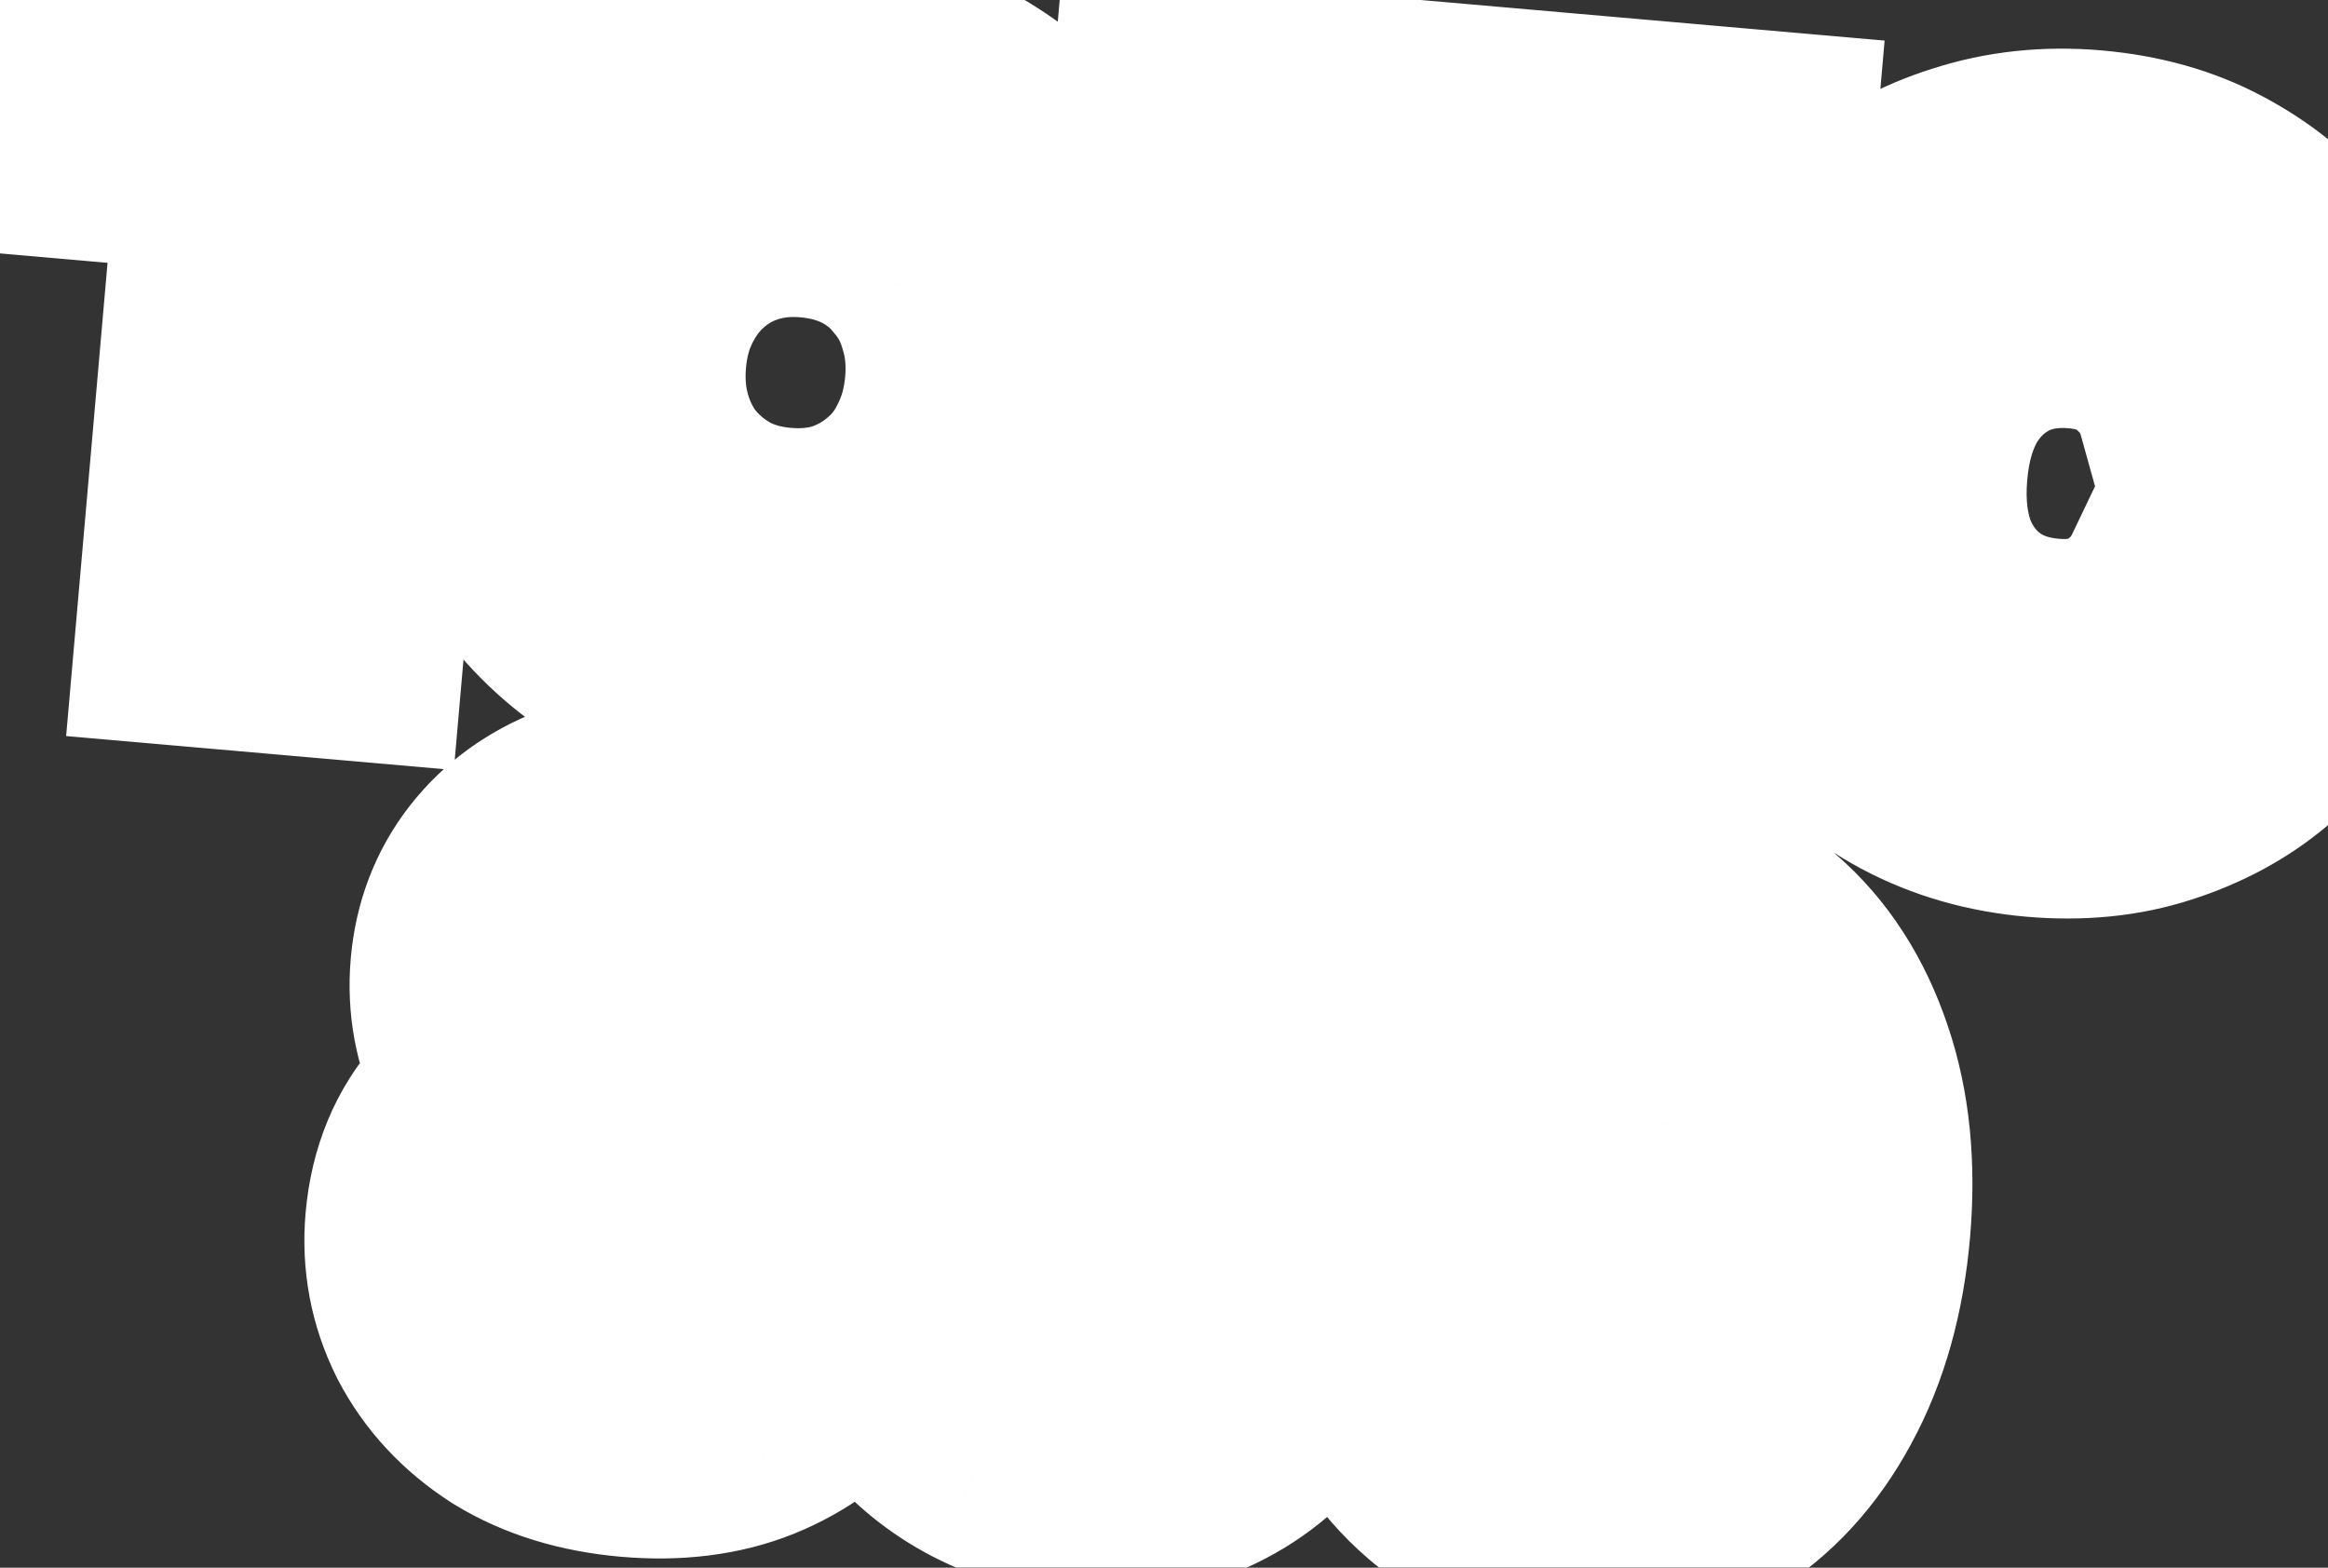 <svg width="98" height="66" viewBox="0 0 98 66" fill="none" xmlns="http://www.w3.org/2000/svg">
<rect x="0" y="0" width="98" height="66" fill="#333333" stroke="none"/>
<mask id="path-1-outside-1_9400_844" maskUnits="userSpaceOnUse" x="-6.766" y="-6.455" width="113.69" height="79.147" fill="black">
<rect fill="white" x="-6.766" y="-6.455" width="113.69" height="79.147"/>
<path d="M9.284 25.534L11.027 5.61L4.874 5.072L5.209 1.246L21.786 2.696L21.451 6.522L15.394 5.992L13.651 25.916L9.284 25.534ZM32.417 27.943C30.674 27.791 29.075 27.34 27.62 26.592C26.165 25.844 24.923 24.868 23.893 23.664C22.864 22.46 22.095 21.087 21.588 19.543C21.103 17.98 20.938 16.328 21.09 14.585C21.244 12.821 21.695 11.222 22.441 9.789C23.188 8.355 24.172 7.135 25.395 6.128C26.619 5.122 28.011 4.387 29.571 3.924C31.134 3.439 32.798 3.274 34.562 3.429C36.325 3.583 37.935 4.034 39.39 4.783C40.845 5.531 42.087 6.507 43.117 7.711C44.148 8.893 44.907 10.255 45.394 11.797C45.901 13.34 46.077 14.994 45.923 16.758C45.771 18.5 45.31 20.098 44.54 21.551C43.772 22.983 42.777 24.203 41.554 25.209C40.331 26.216 38.938 26.961 37.375 27.445C35.834 27.931 34.181 28.098 32.417 27.943ZM32.763 23.99C33.931 24.093 35.022 23.985 36.035 23.666C37.05 23.327 37.951 22.817 38.739 22.136C39.548 21.457 40.188 20.625 40.66 19.638C41.153 18.653 41.452 17.566 41.556 16.376C41.66 15.185 41.554 14.073 41.237 13.039C40.944 11.986 40.458 11.054 39.779 10.245C39.124 9.417 38.325 8.758 37.382 8.269C36.44 7.78 35.385 7.484 34.216 7.382C33.068 7.281 31.988 7.39 30.975 7.708C29.962 8.027 29.05 8.536 28.239 9.236C27.452 9.916 26.811 10.749 26.318 11.734C25.827 12.697 25.529 13.774 25.425 14.964C25.321 16.154 25.427 17.277 25.741 18.333C26.056 19.388 26.542 20.319 27.199 21.126C27.878 21.935 28.687 22.595 29.628 23.106C30.57 23.595 31.615 23.89 32.763 23.99ZM48.1 28.93L50.178 5.181L65.958 6.561L65.623 10.386L54.179 9.385L53.646 15.474L64.453 16.419L64.118 20.245L53.311 19.299L52.77 25.484L64.215 26.485L63.88 30.31L48.1 28.93ZM66.421 30.533L68.499 6.783L72.835 7.163L70.757 30.912L66.421 30.533ZM85.811 32.615C84.111 32.466 82.566 32.02 81.174 31.277C79.804 30.536 78.626 29.566 77.639 28.366C76.673 27.168 75.957 25.799 75.492 24.259C75.027 22.72 74.872 21.068 75.026 19.304C75.181 17.54 75.61 15.939 76.314 14.502C77.041 13.045 77.983 11.821 79.141 10.83C80.321 9.82 81.66 9.081 83.157 8.612C84.656 8.122 86.256 7.951 87.956 8.1C89.656 8.249 91.151 8.669 92.439 9.36C93.749 10.053 94.83 10.918 95.681 11.956C96.535 12.973 97.114 14.062 97.419 15.224L93.371 16.701C93.029 15.472 92.36 14.428 91.364 13.57C90.371 12.691 89.119 12.185 87.61 12.053C86.123 11.923 84.774 12.158 83.565 12.759C82.378 13.362 81.411 14.252 80.666 15.429C79.942 16.607 79.507 18.026 79.362 19.683C79.217 21.341 79.398 22.824 79.904 24.131C80.434 25.42 81.231 26.464 82.296 27.264C83.383 28.066 84.67 28.532 86.157 28.662C87.666 28.794 88.985 28.524 90.115 27.852C91.246 27.158 92.087 26.236 92.638 25.085L96.368 27.242C95.865 28.333 95.105 29.316 94.086 30.191C93.069 31.044 91.856 31.698 90.445 32.153C89.056 32.609 87.511 32.763 85.811 32.615ZM26.656 59.561C24.935 59.411 23.465 58.961 22.245 58.212C21.049 57.443 20.148 56.476 19.544 55.309C18.96 54.145 18.726 52.904 18.842 51.586C18.977 50.035 19.506 48.764 20.428 47.774C21.352 46.762 22.622 46.07 24.239 45.698L23.892 46.728C22.798 46.268 21.966 45.488 21.399 44.389C20.852 43.292 20.634 42.117 20.744 40.863C20.853 39.609 21.27 38.521 21.993 37.599C22.716 36.678 23.665 35.99 24.839 35.536C26.014 35.082 27.335 34.919 28.801 35.047C30.246 35.173 31.497 35.561 32.554 36.211C33.632 36.862 34.447 37.704 34.999 38.737C35.572 39.773 35.804 40.917 35.694 42.171C35.583 43.446 35.152 44.575 34.402 45.559C33.675 46.523 32.732 47.148 31.572 47.432L31.447 46.296C32.971 46.987 34.1 47.91 34.834 49.066C35.57 50.201 35.87 51.545 35.734 53.096C35.619 54.414 35.162 55.594 34.364 56.638C33.59 57.662 32.536 58.448 31.203 58.995C29.893 59.523 28.378 59.712 26.656 59.561ZM26.977 55.895C27.806 55.968 28.541 55.882 29.184 55.639C29.828 55.374 30.344 54.98 30.733 54.457C31.123 53.913 31.35 53.28 31.413 52.557C31.478 51.813 31.364 51.161 31.07 50.6C30.779 50.018 30.337 49.551 29.747 49.199C29.159 48.827 28.45 48.604 27.621 48.532C26.793 48.459 26.056 48.555 25.412 48.82C24.791 49.066 24.286 49.45 23.898 49.972C23.511 50.474 23.285 51.097 23.22 51.84C23.157 52.563 23.27 53.226 23.56 53.83C23.852 54.412 24.281 54.889 24.848 55.259C25.439 55.611 26.148 55.823 26.977 55.895ZM27.942 44.865C28.558 44.919 29.112 44.829 29.604 44.593C30.096 44.358 30.489 44.028 30.783 43.604C31.1 43.161 31.285 42.642 31.337 42.047C31.389 41.452 31.296 40.919 31.059 40.448C30.845 39.959 30.515 39.566 30.07 39.27C29.627 38.953 29.097 38.767 28.48 38.713C27.864 38.659 27.299 38.749 26.786 38.982C26.297 39.197 25.893 39.525 25.576 39.969C25.282 40.393 25.109 40.902 25.057 41.497C25.005 42.092 25.086 42.635 25.3 43.125C25.537 43.595 25.877 43.989 26.321 44.306C26.785 44.625 27.326 44.812 27.942 44.865ZM45.555 61.215C44.301 61.105 43.121 60.766 42.014 60.198C40.928 59.632 40.009 58.888 39.254 57.965C38.523 57.023 38.06 55.944 37.867 54.728L41.746 53.718C42.012 54.834 42.526 55.693 43.287 56.294C44.05 56.875 44.92 57.208 45.898 57.294C46.706 57.364 47.432 57.257 48.078 56.971C48.748 56.665 49.279 56.219 49.673 55.633C50.069 55.025 50.303 54.306 50.376 53.477C50.448 52.649 50.331 51.91 50.023 51.262C49.737 50.616 49.301 50.096 48.714 49.702C48.13 49.287 47.433 49.044 46.626 48.974C45.797 48.901 45.027 49.016 44.315 49.318C43.625 49.621 43.101 50.1 42.744 50.754L39.275 49.648L42.311 36.614L55.253 37.747L54.932 41.413L43.711 40.431L45.502 38.693L43.293 48.521L42.139 47.392C42.81 46.573 43.588 45.999 44.474 45.669C45.38 45.342 46.45 45.232 47.683 45.34C49.255 45.477 50.586 45.937 51.674 46.717C52.783 47.499 53.605 48.503 54.141 49.727C54.676 50.952 54.877 52.329 54.743 53.86C54.609 55.39 54.116 56.739 53.265 57.906C52.413 59.074 51.319 59.952 49.982 60.542C48.646 61.132 47.17 61.356 45.555 61.215ZM66.347 63.034C64.456 62.868 62.843 62.213 61.508 61.069C60.173 59.924 59.183 58.392 58.537 56.472C57.913 54.554 57.707 52.374 57.921 49.93C58.137 47.464 58.718 45.352 59.664 43.593C60.61 41.834 61.84 40.507 63.353 39.612C64.866 38.716 66.568 38.351 68.46 38.517C70.394 38.686 72.017 39.342 73.331 40.485C74.665 41.629 75.656 43.162 76.302 45.081C76.949 46.98 77.166 49.151 76.952 51.595C76.739 54.039 76.147 56.15 75.178 57.928C74.231 59.687 73.001 61.025 71.486 61.942C69.973 62.837 68.26 63.201 66.347 63.034ZM66.725 59.084C67.808 59.179 68.762 58.93 69.585 58.338C70.409 57.725 71.077 56.82 71.589 55.623C72.124 54.406 72.466 52.937 72.617 51.215C72.767 49.494 72.684 47.998 72.367 46.728C72.073 45.439 71.561 44.431 70.833 43.703C70.125 42.977 69.219 42.566 68.114 42.47C67.051 42.377 66.109 42.626 65.286 43.218C64.463 43.81 63.785 44.714 63.25 45.931C62.738 47.128 62.407 48.587 62.256 50.309C62.108 52.009 62.18 53.504 62.474 54.793C62.792 56.063 63.303 57.071 64.009 57.818C64.736 58.567 65.641 58.989 66.725 59.084Z"/>
</mask>
<path d="M9.284 25.534L11.027 5.61L4.874 5.072L5.209 1.246L21.786 2.696L21.451 6.522L15.394 5.992L13.651 25.916L9.284 25.534ZM32.417 27.943C30.674 27.791 29.075 27.34 27.62 26.592C26.165 25.844 24.923 24.868 23.893 23.664C22.864 22.46 22.095 21.087 21.588 19.543C21.103 17.98 20.938 16.328 21.09 14.585C21.244 12.821 21.695 11.222 22.441 9.789C23.188 8.355 24.172 7.135 25.395 6.128C26.619 5.122 28.011 4.387 29.571 3.924C31.134 3.439 32.798 3.274 34.562 3.429C36.325 3.583 37.935 4.034 39.39 4.783C40.845 5.531 42.087 6.507 43.117 7.711C44.148 8.893 44.907 10.255 45.394 11.797C45.901 13.34 46.077 14.994 45.923 16.758C45.771 18.5 45.31 20.098 44.54 21.551C43.772 22.983 42.777 24.203 41.554 25.209C40.331 26.216 38.938 26.961 37.375 27.445C35.834 27.931 34.181 28.098 32.417 27.943ZM32.763 23.99C33.931 24.093 35.022 23.985 36.035 23.666C37.05 23.327 37.951 22.817 38.739 22.136C39.548 21.457 40.188 20.625 40.66 19.638C41.153 18.653 41.452 17.566 41.556 16.376C41.66 15.185 41.554 14.073 41.237 13.039C40.944 11.986 40.458 11.054 39.779 10.245C39.124 9.417 38.325 8.758 37.382 8.269C36.44 7.78 35.385 7.484 34.216 7.382C33.068 7.281 31.988 7.39 30.975 7.708C29.962 8.027 29.05 8.536 28.239 9.236C27.452 9.916 26.811 10.749 26.318 11.734C25.827 12.697 25.529 13.774 25.425 14.964C25.321 16.154 25.427 17.277 25.741 18.333C26.056 19.388 26.542 20.319 27.199 21.126C27.878 21.935 28.687 22.595 29.628 23.106C30.57 23.595 31.615 23.89 32.763 23.99ZM48.1 28.93L50.178 5.181L65.958 6.561L65.623 10.386L54.179 9.385L53.646 15.474L64.453 16.419L64.118 20.245L53.311 19.299L52.77 25.484L64.215 26.485L63.88 30.31L48.1 28.93ZM66.421 30.533L68.499 6.783L72.835 7.163L70.757 30.912L66.421 30.533ZM85.811 32.615C84.111 32.466 82.566 32.02 81.174 31.277C79.804 30.536 78.626 29.566 77.639 28.366C76.673 27.168 75.957 25.799 75.492 24.259C75.027 22.72 74.872 21.068 75.026 19.304C75.181 17.54 75.61 15.939 76.314 14.502C77.041 13.045 77.983 11.821 79.141 10.83C80.321 9.82 81.66 9.081 83.157 8.612C84.656 8.122 86.256 7.951 87.956 8.1C89.656 8.249 91.151 8.669 92.439 9.36C93.749 10.053 94.83 10.918 95.681 11.956C96.535 12.973 97.114 14.062 97.419 15.224L93.371 16.701C93.029 15.472 92.36 14.428 91.364 13.57C90.371 12.691 89.119 12.185 87.61 12.053C86.123 11.923 84.774 12.158 83.565 12.759C82.378 13.362 81.411 14.252 80.666 15.429C79.942 16.607 79.507 18.026 79.362 19.683C79.217 21.341 79.398 22.824 79.904 24.131C80.434 25.42 81.231 26.464 82.296 27.264C83.383 28.066 84.67 28.532 86.157 28.662C87.666 28.794 88.985 28.524 90.115 27.852C91.246 27.158 92.087 26.236 92.638 25.085L96.368 27.242C95.865 28.333 95.105 29.316 94.086 30.191C93.069 31.044 91.856 31.698 90.445 32.153C89.056 32.609 87.511 32.763 85.811 32.615ZM26.656 59.561C24.935 59.411 23.465 58.961 22.245 58.212C21.049 57.443 20.148 56.476 19.544 55.309C18.96 54.145 18.726 52.904 18.842 51.586C18.977 50.035 19.506 48.764 20.428 47.774C21.352 46.762 22.622 46.07 24.239 45.698L23.892 46.728C22.798 46.268 21.966 45.488 21.399 44.389C20.852 43.292 20.634 42.117 20.744 40.863C20.853 39.609 21.27 38.521 21.993 37.599C22.716 36.678 23.665 35.99 24.839 35.536C26.014 35.082 27.335 34.919 28.801 35.047C30.246 35.173 31.497 35.561 32.554 36.211C33.632 36.862 34.447 37.704 34.999 38.737C35.572 39.773 35.804 40.917 35.694 42.171C35.583 43.446 35.152 44.575 34.402 45.559C33.675 46.523 32.732 47.148 31.572 47.432L31.447 46.296C32.971 46.987 34.1 47.91 34.834 49.066C35.57 50.201 35.87 51.545 35.734 53.096C35.619 54.414 35.162 55.594 34.364 56.638C33.59 57.662 32.536 58.448 31.203 58.995C29.893 59.523 28.378 59.712 26.656 59.561ZM26.977 55.895C27.806 55.968 28.541 55.882 29.184 55.639C29.828 55.374 30.344 54.98 30.733 54.457C31.123 53.913 31.35 53.28 31.413 52.557C31.478 51.813 31.364 51.161 31.07 50.6C30.779 50.018 30.337 49.551 29.747 49.199C29.159 48.827 28.45 48.604 27.621 48.532C26.793 48.459 26.056 48.555 25.412 48.82C24.791 49.066 24.286 49.45 23.898 49.972C23.511 50.474 23.285 51.097 23.22 51.84C23.157 52.563 23.27 53.226 23.56 53.83C23.852 54.412 24.281 54.889 24.848 55.259C25.439 55.611 26.148 55.823 26.977 55.895ZM27.942 44.865C28.558 44.919 29.112 44.829 29.604 44.593C30.096 44.358 30.489 44.028 30.783 43.604C31.1 43.161 31.285 42.642 31.337 42.047C31.389 41.452 31.296 40.919 31.059 40.448C30.845 39.959 30.515 39.566 30.07 39.27C29.627 38.953 29.097 38.767 28.48 38.713C27.864 38.659 27.299 38.749 26.786 38.982C26.297 39.197 25.893 39.525 25.576 39.969C25.282 40.393 25.109 40.902 25.057 41.497C25.005 42.092 25.086 42.635 25.3 43.125C25.537 43.595 25.877 43.989 26.321 44.306C26.785 44.625 27.326 44.812 27.942 44.865ZM45.555 61.215C44.301 61.105 43.121 60.766 42.014 60.198C40.928 59.632 40.009 58.888 39.254 57.965C38.523 57.023 38.06 55.944 37.867 54.728L41.746 53.718C42.012 54.834 42.526 55.693 43.287 56.294C44.05 56.875 44.92 57.208 45.898 57.294C46.706 57.364 47.432 57.257 48.078 56.971C48.748 56.665 49.279 56.219 49.673 55.633C50.069 55.025 50.303 54.306 50.376 53.477C50.448 52.649 50.331 51.91 50.023 51.262C49.737 50.616 49.301 50.096 48.714 49.702C48.13 49.287 47.433 49.044 46.626 48.974C45.797 48.901 45.027 49.016 44.315 49.318C43.625 49.621 43.101 50.1 42.744 50.754L39.275 49.648L42.311 36.614L55.253 37.747L54.932 41.413L43.711 40.431L45.502 38.693L43.293 48.521L42.139 47.392C42.81 46.573 43.588 45.999 44.474 45.669C45.38 45.342 46.45 45.232 47.683 45.34C49.255 45.477 50.586 45.937 51.674 46.717C52.783 47.499 53.605 48.503 54.141 49.727C54.676 50.952 54.877 52.329 54.743 53.86C54.609 55.39 54.116 56.739 53.265 57.906C52.413 59.074 51.319 59.952 49.982 60.542C48.646 61.132 47.17 61.356 45.555 61.215ZM66.347 63.034C64.456 62.868 62.843 62.213 61.508 61.069C60.173 59.924 59.183 58.392 58.537 56.472C57.913 54.554 57.707 52.374 57.921 49.93C58.137 47.464 58.718 45.352 59.664 43.593C60.61 41.834 61.84 40.507 63.353 39.612C64.866 38.716 66.568 38.351 68.46 38.517C70.394 38.686 72.017 39.342 73.331 40.485C74.665 41.629 75.656 43.162 76.302 45.081C76.949 46.98 77.166 49.151 76.952 51.595C76.739 54.039 76.147 56.15 75.178 57.928C74.231 59.687 73.001 61.025 71.486 61.942C69.973 62.837 68.26 63.201 66.347 63.034ZM66.725 59.084C67.808 59.179 68.762 58.93 69.585 58.338C70.409 57.725 71.077 56.82 71.589 55.623C72.124 54.406 72.466 52.937 72.617 51.215C72.767 49.494 72.684 47.998 72.367 46.728C72.073 45.439 71.561 44.431 70.833 43.703C70.125 42.977 69.219 42.566 68.114 42.47C67.051 42.377 66.109 42.626 65.286 43.218C64.463 43.81 63.785 44.714 63.25 45.931C62.738 47.128 62.407 48.587 62.256 50.309C62.108 52.009 62.18 53.504 62.474 54.793C62.792 56.063 63.303 57.071 64.009 57.818C64.736 58.567 65.641 58.989 66.725 59.084Z" fill="#9232FF"/>
<path d="M9.284 25.534L3.307 25.011L2.784 30.988L8.761 31.511L9.284 25.534ZM11.027 5.61L17.004 6.133L17.527 0.156L11.55 -0.367L11.027 5.61ZM4.874 5.072L-1.103 4.549L-1.626 10.526L4.351 11.049L4.874 5.072ZM5.209 1.246L5.732 -4.731L-0.245 -5.254L-0.768 0.723L5.209 1.246ZM21.786 2.696L27.763 3.219L28.286 -2.758L22.309 -3.281L21.786 2.696ZM21.451 6.522L20.928 12.499L26.905 13.022L27.428 7.045L21.451 6.522ZM15.394 5.992L15.917 0.015L9.94 -0.508L9.417 5.469L15.394 5.992ZM13.651 25.916L13.128 31.893L19.105 32.416L19.628 26.439L13.651 25.916ZM15.261 26.057L17.004 6.133L5.05 5.087L3.307 25.011L15.261 26.057ZM11.55 -0.367L5.397 -0.906L4.351 11.049L10.504 11.587L11.55 -0.367ZM10.852 5.595L11.186 1.769L-0.768 0.723L-1.103 4.549L10.852 5.595ZM4.686 7.223L21.263 8.674L22.309 -3.281L5.732 -4.731L4.686 7.223ZM15.809 2.174L15.474 5.999L27.428 7.045L27.763 3.219L15.809 2.174ZM21.974 0.545L15.917 0.015L14.871 11.969L20.928 12.499L21.974 0.545ZM9.417 5.469L7.674 25.393L19.628 26.439L21.371 6.515L9.417 5.469ZM14.174 19.939L9.807 19.557L8.761 31.511L13.128 31.893L14.174 19.939ZM27.62 26.592L24.876 31.928L27.62 26.592ZM23.893 23.664L19.334 27.564L23.893 23.664ZM21.588 19.543L15.857 21.319L15.872 21.368L15.888 21.417L21.588 19.543ZM22.441 9.789L27.763 12.559L22.441 9.789ZM25.395 6.128L29.208 10.761L29.208 10.761L25.395 6.128ZM29.571 3.924L31.278 9.676L31.313 9.666L31.347 9.655L29.571 3.924ZM39.39 4.783L42.134 -0.553L42.134 -0.553L39.39 4.783ZM43.117 7.711L38.558 11.611L38.577 11.633L38.596 11.655L43.117 7.711ZM45.394 11.797L39.671 13.601L39.682 13.636L39.694 13.671L45.394 11.797ZM44.54 21.551L49.828 24.387L49.835 24.373L49.842 24.36L44.54 21.551ZM41.554 25.209L37.741 20.576L37.741 20.576L41.554 25.209ZM37.375 27.445L35.599 21.714L35.585 21.719L35.571 21.723L37.375 27.445ZM36.035 23.666L37.834 29.39L37.887 29.374L37.939 29.356L36.035 23.666ZM38.739 22.136L34.882 17.54L34.849 17.568L34.816 17.596L38.739 22.136ZM40.66 19.638L35.295 16.952L35.27 17L35.247 17.05L40.66 19.638ZM41.237 13.039L35.457 14.648L35.478 14.722L35.5 14.794L41.237 13.039ZM39.779 10.245L35.075 13.969L35.128 14.037L35.183 14.102L39.779 10.245ZM28.239 9.236L24.318 4.694L24.317 4.696L28.239 9.236ZM26.318 11.734L31.664 14.459L31.674 14.44L31.683 14.42L26.318 11.734ZM25.741 18.333L31.491 16.619L31.491 16.619L25.741 18.333ZM27.199 21.126L22.547 24.916L22.575 24.95L22.603 24.983L27.199 21.126ZM29.628 23.106L26.765 28.379L26.814 28.405L26.863 28.43L29.628 23.106ZM32.94 21.966C31.918 21.877 31.081 21.625 30.365 21.256L24.876 31.928C27.07 33.056 29.43 33.705 31.894 33.92L32.94 21.966ZM30.365 21.256C29.579 20.852 28.959 20.356 28.453 19.764L19.334 27.564C20.887 29.379 22.752 30.835 24.876 31.928L30.365 21.256ZM28.453 19.764C27.945 19.17 27.557 18.489 27.288 17.669L15.888 21.417C16.633 23.684 17.782 25.751 19.334 27.564L28.453 19.764ZM27.319 17.767C27.08 16.998 26.978 16.13 27.067 15.108L15.113 14.062C14.897 16.526 15.126 18.963 15.857 21.319L27.319 17.767ZM27.067 15.108C27.159 14.054 27.414 13.23 27.763 12.559L17.119 7.018C15.976 9.215 15.329 11.588 15.113 14.062L27.067 15.108ZM27.763 12.559C28.145 11.826 28.621 11.244 29.208 10.761L21.583 1.495C19.724 3.025 18.231 4.883 17.119 7.018L27.763 12.559ZM29.208 10.761C29.794 10.279 30.465 9.917 31.278 9.676L27.865 -1.829C25.556 -1.144 23.443 -0.036 21.583 1.495L29.208 10.761ZM31.347 9.655C32.108 9.419 32.986 9.314 34.039 9.406L35.084 -2.548C32.61 -2.765 30.16 -2.54 27.795 -1.807L31.347 9.655ZM34.039 9.406C35.092 9.498 35.938 9.754 36.646 10.118L42.134 -0.553C39.932 -1.685 37.559 -2.332 35.084 -2.548L34.039 9.406ZM36.646 10.118C37.431 10.523 38.051 11.019 38.558 11.611L47.676 3.81C46.124 1.995 44.258 0.54 42.134 -0.553L36.646 10.118ZM38.596 11.655C39.067 12.196 39.426 12.824 39.671 13.601L51.116 9.992C50.389 7.686 49.23 5.591 47.638 3.766L38.596 11.655ZM39.694 13.671C39.925 14.375 40.036 15.207 39.946 16.235L51.9 17.281C52.119 14.781 51.877 12.305 51.093 9.923L39.694 13.671ZM39.946 16.235C39.859 17.23 39.608 18.044 39.238 18.743L49.842 24.36C51.011 22.153 51.682 19.771 51.9 17.281L39.946 16.235ZM39.252 18.716C38.844 19.477 38.344 20.08 37.741 20.576L45.367 29.842C47.21 28.325 48.7 26.49 49.828 24.387L39.252 18.716ZM37.741 20.576C37.139 21.072 36.443 21.453 35.599 21.714L39.151 33.176C41.433 32.469 43.523 31.36 45.367 29.842L37.741 20.576ZM35.571 21.723C34.849 21.951 33.994 22.058 32.94 21.966L31.894 33.92C34.368 34.137 36.818 33.913 39.18 33.168L35.571 21.723ZM32.24 29.967C34.109 30.131 35.996 29.968 37.834 29.39L34.237 17.942C34.049 18.001 33.754 18.054 33.286 18.013L32.24 29.967ZM37.939 29.356C39.674 28.776 41.266 27.882 42.662 26.676L34.816 17.596C34.637 17.751 34.426 17.878 34.132 17.976L37.939 29.356ZM42.596 26.732C44.084 25.483 45.245 23.957 46.073 22.226L35.247 17.05C35.131 17.292 35.011 17.431 34.882 17.54L42.596 26.732ZM46.025 22.324C46.884 20.608 47.368 18.778 47.533 16.899L35.579 15.853C35.535 16.354 35.422 16.698 35.295 16.952L46.025 22.324ZM47.533 16.899C47.697 15.021 47.539 13.129 46.975 11.284L35.5 14.794C35.568 15.018 35.623 15.35 35.579 15.853L47.533 16.899ZM47.018 11.43C46.503 9.582 45.625 7.877 44.376 6.389L35.183 14.102C35.291 14.231 35.385 14.39 35.457 14.648L47.018 11.43ZM44.484 6.522C43.299 5.025 41.838 3.822 40.148 2.944L34.617 13.594C34.811 13.695 34.948 13.809 35.075 13.969L44.484 6.522ZM40.148 2.944C38.438 2.056 36.608 1.568 34.739 1.405L33.693 13.359C34.161 13.4 34.442 13.503 34.617 13.594L40.148 2.944ZM34.739 1.405C32.875 1.241 31.001 1.411 29.176 1.984L32.773 13.433C32.975 13.369 33.261 13.321 33.693 13.359L34.739 1.405ZM29.176 1.984C27.376 2.55 25.743 3.464 24.318 4.694L32.16 13.777C32.357 13.607 32.548 13.503 32.773 13.433L29.176 1.984ZM24.317 4.696C22.896 5.923 21.779 7.398 20.953 9.048L31.683 14.42C31.843 14.101 32.007 13.91 32.162 13.776L24.317 4.696ZM20.973 9.009C20.097 10.728 19.613 12.564 19.448 14.441L31.403 15.487C31.447 14.985 31.558 14.667 31.664 14.459L20.973 9.009ZM19.448 14.441C19.284 16.321 19.443 18.207 19.991 20.046L31.491 16.619C31.41 16.348 31.359 15.989 31.403 15.487L19.448 14.441ZM19.991 20.046C20.518 21.815 21.362 23.461 22.547 24.916L31.851 17.337C31.721 17.178 31.593 16.961 31.491 16.619L19.991 20.046ZM22.603 24.983C23.772 26.377 25.172 27.514 26.765 28.379L32.491 17.833C32.203 17.676 31.984 17.494 31.795 17.27L22.603 24.983ZM26.863 28.43C28.56 29.312 30.376 29.804 32.24 29.967L33.286 18.013C32.854 17.975 32.581 17.878 32.393 17.781L26.863 28.43ZM48.1 28.93L42.123 28.407L41.6 34.384L47.577 34.907L48.1 28.93ZM50.178 5.181L50.701 -0.797L44.724 -1.32L44.201 4.658L50.178 5.181ZM65.958 6.561L71.935 7.084L72.458 1.107L66.481 0.584L65.958 6.561ZM65.623 10.386L65.1 16.364L71.077 16.887L71.6 10.909L65.623 10.386ZM54.179 9.385L54.702 3.408L48.725 2.885L48.202 8.862L54.179 9.385ZM53.646 15.474L47.669 14.951L47.146 20.928L53.123 21.451L53.646 15.474ZM64.453 16.419L70.43 16.942L70.953 10.965L64.976 10.442L64.453 16.419ZM64.118 20.245L63.595 26.222L69.572 26.745L70.095 20.768L64.118 20.245ZM53.311 19.299L53.834 13.322L47.857 12.799L47.334 18.776L53.311 19.299ZM52.77 25.484L46.793 24.961L46.27 30.938L52.247 31.461L52.77 25.484ZM64.215 26.485L70.192 27.008L70.715 21.031L64.738 20.508L64.215 26.485ZM63.88 30.31L63.357 36.288L69.334 36.81L69.857 30.833L63.88 30.31ZM54.077 29.453L56.155 5.703L44.201 4.658L42.123 28.407L54.077 29.453ZM49.655 11.158L65.435 12.538L66.481 0.584L50.701 -0.797L49.655 11.158ZM59.981 6.038L59.646 9.864L71.6 10.909L71.935 7.084L59.981 6.038ZM66.146 4.409L54.702 3.408L53.656 15.362L65.1 16.364L66.146 4.409ZM48.202 8.862L47.669 14.951L59.623 15.997L60.156 9.908L48.202 8.862ZM53.123 21.451L63.93 22.397L64.976 10.442L54.169 9.497L53.123 21.451ZM58.476 15.896L58.141 19.722L70.095 20.768L70.43 16.942L58.476 15.896ZM64.641 14.268L53.834 13.322L52.788 25.276L63.595 26.222L64.641 14.268ZM47.334 18.776L46.793 24.961L58.748 26.007L59.289 19.822L47.334 18.776ZM52.247 31.461L63.692 32.462L64.738 20.508L53.293 19.506L52.247 31.461ZM58.237 25.962L57.903 29.787L69.857 30.833L70.192 27.008L58.237 25.962ZM64.403 24.333L48.623 22.953L47.577 34.907L63.357 36.288L64.403 24.333ZM66.421 30.533L60.444 30.01L59.921 35.987L65.899 36.51L66.421 30.533ZM68.499 6.783L69.022 0.806L63.045 0.283L62.522 6.26L68.499 6.783ZM72.835 7.163L78.812 7.686L79.335 1.708L73.358 1.186L72.835 7.163ZM70.757 30.912L70.234 36.889L76.211 37.412L76.734 31.435L70.757 30.912ZM72.399 31.056L74.477 7.306L62.522 6.26L60.444 30.01L72.399 31.056ZM67.976 12.761L72.312 13.14L73.358 1.186L69.022 0.806L67.976 12.761ZM66.858 6.64L64.78 30.389L76.734 31.435L78.812 7.686L66.858 6.64ZM71.28 24.935L66.945 24.555L65.899 36.51L70.234 36.889L71.28 24.935ZM81.174 31.277L78.32 36.555L78.334 36.563L78.349 36.57L81.174 31.277ZM77.638 28.366L72.968 32.132L72.986 32.155L73.005 32.178L77.638 28.366ZM75.492 24.259L69.748 25.994L75.492 24.259ZM76.314 14.502L70.945 11.823L70.935 11.843L70.925 11.863L76.314 14.502ZM79.141 10.83L75.239 6.272L75.239 6.272L79.141 10.83ZM83.157 8.612L84.95 14.338L84.985 14.327L85.021 14.315L83.157 8.612ZM92.439 9.36L89.604 14.648L89.619 14.656L89.634 14.664L92.439 9.36ZM95.681 11.956L91.042 15.761L91.064 15.787L91.085 15.813L95.681 11.956ZM97.419 15.224L99.475 20.861L104.612 18.987L103.222 13.699L97.419 15.224ZM93.371 16.701L87.591 18.31L89.331 24.561L95.427 22.337L93.371 16.701ZM91.364 13.57L87.388 18.064L87.418 18.09L87.448 18.115L91.364 13.57ZM83.565 12.759L80.895 7.386L80.872 7.397L80.85 7.409L83.565 12.759ZM80.666 15.429L75.597 12.218L75.575 12.253L75.553 12.288L80.666 15.429ZM79.904 24.131L74.309 26.299L74.332 26.356L74.355 26.413L79.904 24.131ZM82.296 27.264L78.693 32.061L78.713 32.077L78.733 32.091L82.296 27.264ZM90.115 27.852L93.183 33.008L93.217 32.988L93.25 32.967L90.115 27.852ZM92.638 25.085L95.641 19.891L90.024 16.642L87.225 22.497L92.638 25.085ZM96.368 27.242L101.818 29.752L104.104 24.785L99.372 22.048L96.368 27.242ZM94.086 30.191L97.943 34.787L97.969 34.765L97.994 34.743L94.086 30.191ZM90.445 32.153L88.604 26.442L88.588 26.448L88.571 26.453L90.445 32.153ZM86.334 26.637C85.373 26.553 84.621 26.316 84 25.984L78.349 36.57C80.51 37.724 82.849 38.378 85.288 38.592L86.334 26.637ZM84.028 26C83.339 25.627 82.765 25.154 82.272 24.554L73.005 32.178C74.486 33.978 76.269 35.446 78.32 36.555L84.028 26ZM82.309 24.6C81.85 24.031 81.488 23.359 81.236 22.525L69.748 25.994C70.427 28.239 71.495 30.305 72.968 32.132L82.309 24.6ZM81.236 22.525C81.013 21.787 80.909 20.907 81.004 19.827L69.049 18.781C68.835 21.229 69.042 23.653 69.748 25.994L81.236 22.525ZM81.004 19.827C81.1 18.72 81.356 17.848 81.702 17.141L70.925 11.863C69.864 14.03 69.261 16.36 69.049 18.781L81.004 19.827ZM81.682 17.181C82.076 16.392 82.536 15.822 83.043 15.388L75.239 6.272C73.431 7.82 72.006 9.698 70.945 11.823L81.682 17.181ZM83.042 15.389C83.6 14.912 84.219 14.566 84.95 14.338L81.365 2.886C79.101 3.595 77.043 4.728 75.239 6.272L83.042 15.389ZM85.021 14.315C85.69 14.097 86.472 13.993 87.433 14.077L88.479 2.123C86.04 1.91 83.623 2.147 81.293 2.909L85.021 14.315ZM87.433 14.077C88.458 14.167 89.141 14.399 89.604 14.648L95.275 4.072C93.16 2.938 90.855 2.331 88.479 2.123L87.433 14.077ZM89.634 14.664C90.313 15.022 90.746 15.4 91.042 15.761L100.321 8.151C98.913 6.435 97.186 5.083 95.245 4.056L89.634 14.664ZM91.085 15.813C91.43 16.223 91.559 16.531 91.616 16.749L103.222 13.699C102.669 11.594 101.64 9.723 100.278 8.099L91.085 15.813ZM95.363 9.587L91.315 11.064L95.427 22.337L99.475 20.861L95.363 9.587ZM99.151 15.092C98.481 12.685 97.145 10.632 95.281 9.025L87.448 18.115C87.532 18.188 87.558 18.229 87.561 18.234C87.565 18.239 87.568 18.244 87.571 18.253C87.575 18.261 87.582 18.279 87.591 18.31L99.151 15.092ZM95.34 9.076C93.251 7.228 90.734 6.303 88.133 6.076L87.087 18.03C87.321 18.051 87.421 18.09 87.433 18.094C87.44 18.097 87.434 18.095 87.421 18.087C87.407 18.079 87.396 18.07 87.388 18.064L95.34 9.076ZM88.133 6.076C85.666 5.86 83.195 6.243 80.895 7.386L86.236 18.132C86.353 18.074 86.579 17.986 87.087 18.03L88.133 6.076ZM80.85 7.409C78.654 8.523 76.892 10.173 75.597 12.218L85.734 18.639C85.93 18.331 86.101 18.201 86.281 18.11L80.85 7.409ZM75.553 12.288C74.252 14.405 73.595 16.761 73.385 19.16L85.339 20.206C85.419 19.29 85.631 18.809 85.778 18.57L75.553 12.288ZM73.385 19.16C73.174 21.563 73.415 23.99 74.309 26.299L85.499 21.964C85.38 21.657 85.259 21.119 85.339 20.206L73.385 19.16ZM74.355 26.413C75.275 28.652 76.725 30.583 78.693 32.061L85.9 22.466C85.738 22.345 85.592 22.188 85.454 21.85L74.355 26.413ZM78.733 32.091C80.8 33.617 83.167 34.423 85.634 34.639L86.68 22.684C86.172 22.64 85.965 22.514 85.859 22.436L78.733 32.091ZM85.634 34.639C88.199 34.863 90.813 34.418 93.183 33.008L87.047 22.695C87.073 22.68 87.093 22.676 87.075 22.68C87.049 22.685 86.928 22.706 86.68 22.684L85.634 34.639ZM93.25 32.967C95.327 31.694 96.98 29.912 98.051 27.673L87.225 22.497C87.194 22.56 87.166 22.622 86.98 22.736L93.25 32.967ZM89.634 30.279L93.364 32.436L99.372 22.048L95.641 19.891L89.634 30.279ZM90.918 24.733C90.817 24.952 90.619 25.259 90.178 25.638L97.994 34.743C99.59 33.373 100.914 31.714 101.818 29.752L90.918 24.733ZM90.229 25.594C89.871 25.895 89.362 26.198 88.604 26.442L92.287 37.863C94.349 37.198 96.267 36.193 97.943 34.787L90.229 25.594ZM88.571 26.453C88.072 26.617 87.359 26.727 86.334 26.637L85.288 38.592C87.664 38.8 90.04 38.602 92.319 37.852L88.571 26.453ZM22.245 58.212L19.002 63.26L19.053 63.292L19.104 63.324L22.245 58.212ZM19.544 55.309L14.179 57.997L14.198 58.034L14.217 58.071L19.544 55.309ZM20.428 47.774L24.819 51.862L24.839 51.841L24.858 51.82L20.428 47.774ZM24.239 45.698L29.925 47.614L33.354 37.442L22.893 39.851L24.239 45.698ZM23.892 46.728L21.569 52.26L27.517 54.758L29.578 48.644L23.892 46.728ZM21.399 44.389L16.028 47.064L16.048 47.104L16.068 47.143L21.399 44.389ZM21.993 37.599L26.714 41.303L21.993 37.599ZM24.839 35.536L27.002 41.132L27.002 41.132L24.839 35.536ZM32.554 36.211L29.413 41.323L29.433 41.335L29.452 41.346L32.554 36.211ZM34.999 38.737L29.707 41.564L29.728 41.604L29.75 41.644L34.999 38.737ZM34.402 45.559L29.631 41.922L29.621 41.935L29.611 41.948L34.402 45.559ZM31.572 47.432L25.609 48.091L26.36 54.885L32.999 53.26L31.572 47.432ZM31.447 46.296L33.921 40.831L24.325 36.486L25.483 46.956L31.447 46.296ZM34.834 49.066L29.768 52.282L29.784 52.306L29.799 52.33L34.834 49.066ZM34.364 56.638L29.598 52.994L29.589 53.006L29.579 53.018L34.364 56.638ZM31.203 58.995L33.446 64.561L33.464 64.553L33.482 64.546L31.203 58.995ZM29.184 55.639L31.311 61.249L31.389 61.219L31.465 61.188L29.184 55.639ZM30.733 54.457L35.549 58.035L35.579 57.995L35.608 57.954L30.733 54.457ZM31.07 50.6L25.706 53.287L25.729 53.335L25.754 53.382L31.07 50.6ZM29.747 49.199L26.537 54.268L26.607 54.312L26.678 54.355L29.747 49.199ZM25.412 48.82L27.617 54.4L27.655 54.385L27.693 54.369L25.412 48.82ZM23.898 49.972L28.65 53.635L28.682 53.593L28.714 53.55L23.898 49.972ZM23.56 53.83L18.151 56.427L18.173 56.472L18.195 56.517L23.56 53.83ZM24.848 55.259L21.565 60.281L21.671 60.35L21.779 60.415L24.848 55.259ZM29.604 44.593L32.195 50.005L32.195 50.005L29.604 44.593ZM30.783 43.604L25.903 40.113L25.878 40.149L25.853 40.185L30.783 43.604ZM31.059 40.448L25.561 42.852L25.627 43.003L25.701 43.15L31.059 40.448ZM30.07 39.27L26.579 44.15L26.663 44.209L26.749 44.267L30.07 39.27ZM26.786 38.982L29.189 44.48L29.231 44.462L29.272 44.443L26.786 38.982ZM25.576 39.969L20.696 36.478L20.671 36.513L20.646 36.549L25.576 39.969ZM25.3 43.125L19.802 45.528L19.868 45.679L19.942 45.826L25.3 43.125ZM26.321 44.306L22.83 49.186L22.877 49.22L22.924 49.252L26.321 44.306ZM27.179 53.584C26.196 53.498 25.664 53.27 25.386 53.099L19.104 63.324C21.265 64.652 23.674 65.323 26.133 65.539L27.179 53.584ZM25.488 53.164C25.1 52.914 24.953 52.707 24.871 52.548L14.217 58.071C15.344 60.244 16.998 61.972 19.002 63.26L25.488 53.164ZM24.908 52.622C24.83 52.466 24.799 52.338 24.819 52.109L12.864 51.063C12.654 53.469 13.091 55.823 14.179 57.997L24.908 52.622ZM24.819 52.109C24.829 51.987 24.845 51.903 24.858 51.85C24.87 51.798 24.879 51.775 24.88 51.774C24.88 51.774 24.874 51.788 24.86 51.809C24.846 51.831 24.832 51.849 24.819 51.862L16.037 43.685C14.069 45.798 13.098 48.39 12.864 51.063L24.819 52.109ZM24.858 51.82C24.847 51.833 24.859 51.811 24.943 51.766C25.035 51.715 25.233 51.626 25.586 51.545L22.893 39.851C20.344 40.438 17.903 41.641 15.998 43.727L24.858 51.82ZM18.554 43.782L18.207 44.811L29.578 48.644L29.925 47.614L18.554 43.782ZM26.216 41.196C26.298 41.23 26.426 41.303 26.552 41.421C26.61 41.476 26.655 41.528 26.686 41.57C26.717 41.611 26.73 41.636 26.729 41.636L16.068 47.143C17.252 49.435 19.119 51.231 21.569 52.26L26.216 41.196ZM26.769 41.714C26.73 41.635 26.705 41.569 26.721 41.386L14.766 40.34C14.563 42.664 14.975 44.95 16.028 47.064L26.769 41.714ZM26.721 41.386C26.726 41.326 26.733 41.288 26.737 41.269C26.742 41.25 26.744 41.245 26.742 41.252C26.739 41.258 26.734 41.269 26.727 41.281C26.72 41.294 26.715 41.301 26.714 41.303L17.272 33.896C15.777 35.803 14.97 38.017 14.766 40.34L26.721 41.386ZM26.714 41.303C26.72 41.294 26.757 41.227 27.002 41.132L22.676 29.939C20.572 30.752 18.712 32.061 17.272 33.896L26.714 41.303ZM27.002 41.132C27.19 41.06 27.571 40.962 28.278 41.024L29.324 29.07C27.099 28.875 24.839 29.103 22.676 29.939L27.002 41.132ZM28.278 41.024C28.952 41.083 29.274 41.237 29.413 41.323L35.695 31.098C33.72 29.885 31.54 29.264 29.324 29.07L28.278 41.024ZM29.452 41.346C29.677 41.483 29.702 41.555 29.707 41.564L40.291 35.91C39.192 33.853 37.587 32.241 35.656 31.075L29.452 41.346ZM29.75 41.644C29.749 41.642 29.743 41.631 29.737 41.613C29.733 41.604 29.73 41.596 29.728 41.587C29.725 41.578 29.724 41.57 29.722 41.563C29.719 41.549 29.72 41.545 29.72 41.556C29.721 41.567 29.722 41.597 29.717 41.648L41.672 42.694C41.878 40.33 41.438 37.979 40.248 35.831L29.75 41.644ZM29.717 41.648C29.707 41.765 29.688 41.82 29.681 41.836C29.676 41.851 29.665 41.876 29.631 41.922L39.174 49.197C40.637 47.277 41.465 45.059 41.672 42.694L29.717 41.648ZM29.611 41.948C29.63 41.922 29.704 41.836 29.839 41.747C29.974 41.657 30.092 41.617 30.145 41.604L32.999 53.26C35.519 52.642 37.645 51.226 39.194 49.17L29.611 41.948ZM37.536 46.772L37.41 45.637L25.483 46.956L25.609 48.091L37.536 46.772ZM28.972 51.762C29.327 51.923 29.532 52.064 29.639 52.151C29.739 52.234 29.767 52.279 29.768 52.282L39.9 45.851C38.413 43.509 36.272 41.895 33.921 40.831L28.972 51.762ZM29.799 52.33C29.79 52.315 29.778 52.294 29.768 52.27C29.759 52.247 29.755 52.233 29.755 52.233C29.756 52.234 29.761 52.258 29.764 52.312C29.767 52.365 29.768 52.451 29.757 52.573L41.712 53.619C41.945 50.946 41.439 48.225 39.869 45.802L29.799 52.33ZM29.757 52.573C29.74 52.764 29.7 52.861 29.598 52.994L39.131 60.282C40.625 58.328 41.498 56.063 41.712 53.619L29.757 52.573ZM29.579 53.018C29.528 53.086 29.387 53.255 28.924 53.445L33.482 64.546C35.684 63.642 37.651 62.239 39.15 60.258L29.579 53.018ZM28.96 53.431C28.702 53.535 28.167 53.671 27.179 53.584L26.133 65.539C28.589 65.753 31.085 65.512 33.446 64.561L28.96 53.431ZM26.454 61.873C27.996 62.007 29.665 61.873 31.311 61.249L27.056 50.029C27.418 49.891 27.616 49.928 27.5 49.918L26.454 61.873ZM31.465 61.188C33.045 60.538 34.465 59.494 35.549 58.035L25.916 50.879C26.056 50.691 26.226 50.519 26.415 50.374C26.603 50.231 26.775 50.142 26.902 50.09L31.465 61.188ZM35.608 57.954C36.678 56.463 37.241 54.783 37.39 53.08L25.436 52.034C25.445 51.924 25.474 51.755 25.547 51.552C25.62 51.346 25.726 51.144 25.857 50.96L35.608 57.954ZM37.39 53.08C37.537 51.402 37.301 49.566 36.386 47.818L25.754 53.382C25.427 52.757 25.419 52.225 25.436 52.034L37.39 53.08ZM36.435 47.913C35.601 46.248 34.335 44.948 32.817 44.044L26.678 54.355C26.529 54.266 26.345 54.13 26.159 53.933C25.971 53.734 25.819 53.513 25.706 53.287L36.435 47.913ZM32.958 44.131C31.416 43.154 29.744 42.694 28.144 42.554L27.098 54.509C27.156 54.514 26.902 54.499 26.537 54.268L32.958 44.131ZM28.144 42.554C26.544 42.414 24.819 42.577 23.13 43.271L27.693 54.369C27.293 54.534 27.041 54.504 27.098 54.509L28.144 42.554ZM23.206 43.24C21.573 43.886 20.154 44.95 19.081 46.395L28.714 53.55C28.581 53.729 28.409 53.908 28.201 54.067C27.994 54.224 27.79 54.332 27.617 54.4L23.206 43.24ZM19.145 46.31C17.941 47.872 17.39 49.64 17.243 51.318L29.197 52.364C29.181 52.554 29.081 53.076 28.65 53.635L19.145 46.31ZM17.243 51.318C17.094 53.02 17.357 54.773 18.151 56.427L28.969 51.232C29.067 51.436 29.135 51.653 29.172 51.869C29.208 52.082 29.207 52.253 29.197 52.364L17.243 51.318ZM18.195 56.517C18.982 58.087 20.147 59.354 21.565 60.281L28.132 50.238C28.257 50.319 28.408 50.44 28.558 50.607C28.71 50.776 28.833 50.959 28.925 51.142L18.195 56.517ZM21.779 60.415C23.292 61.316 24.912 61.738 26.454 61.873L27.5 49.918C27.384 49.908 27.585 49.906 27.918 50.104L21.779 60.415ZM27.419 50.843C28.958 50.977 30.609 50.764 32.195 50.005L27.014 39.181C27.616 38.893 28.159 38.862 28.465 38.888L27.419 50.843ZM32.195 50.005C33.571 49.346 34.791 48.353 35.713 47.024L25.853 40.185C26.186 39.704 26.621 39.369 27.014 39.181L32.195 50.005ZM35.663 47.095C36.663 45.696 37.177 44.129 37.314 42.57L25.36 41.524C25.392 41.155 25.537 40.626 25.903 40.113L35.663 47.095ZM37.314 42.57C37.45 41.015 37.221 39.342 36.416 37.747L25.701 43.15C25.372 42.496 25.328 41.888 25.36 41.524L37.314 42.57ZM36.557 38.045C35.881 36.5 34.796 35.206 33.391 34.273L26.749 44.267C26.234 43.925 25.808 43.417 25.561 42.852L36.557 38.045ZM33.561 34.39C32.131 33.367 30.542 32.87 29.003 32.736L27.957 44.69C27.651 44.663 27.122 44.538 26.579 44.15L33.561 34.39ZM29.003 32.736C27.459 32.601 25.845 32.818 24.3 33.522L29.272 44.443C28.753 44.679 28.268 44.717 27.957 44.69L29.003 32.736ZM24.383 33.485C22.882 34.141 21.63 35.172 20.696 36.478L30.456 43.46C30.156 43.878 29.711 44.252 29.189 44.48L24.383 33.485ZM20.646 36.549C19.668 37.958 19.208 39.505 19.079 40.974L31.034 42.02C31.009 42.3 30.895 42.827 30.506 43.388L20.646 36.549ZM19.079 40.974C18.95 42.45 19.14 44.014 19.802 45.528L30.797 40.721C31.031 41.255 31.059 41.734 31.034 42.02L19.079 40.974ZM19.942 45.826C20.632 47.194 21.625 48.325 22.83 49.186L29.812 39.426C30.129 39.653 30.442 39.997 30.657 40.423L19.942 45.826ZM22.924 49.252C24.323 50.213 25.875 50.708 27.419 50.843L28.465 38.888C28.776 38.916 29.247 39.037 29.717 39.36L22.924 49.252ZM42.014 60.198L39.239 65.518L39.257 65.527L39.275 65.536L42.014 60.198ZM39.254 57.965L34.515 61.645L34.561 61.705L34.609 61.764L39.254 57.965ZM37.867 54.728L36.355 48.922L31.086 50.293L31.941 55.67L37.867 54.728ZM41.746 53.718L47.582 52.324L46.159 46.369L40.234 47.912L41.746 53.718ZM43.287 56.294L39.565 61L39.609 61.035L39.653 61.069L43.287 56.294ZM48.078 56.971L50.508 62.457L50.539 62.443L50.57 62.429L48.078 56.971ZM49.673 55.633L54.654 58.978L54.678 58.942L54.701 58.907L49.673 55.633ZM50.023 51.262L44.537 53.692L44.569 53.763L44.602 53.834L50.023 51.262ZM48.714 49.702L45.24 54.594L45.304 54.64L45.369 54.683L48.714 49.702ZM44.315 49.318L41.973 43.794L41.936 43.809L41.9 43.825L44.315 49.318ZM42.744 50.754L40.92 56.47L45.638 57.975L48.01 53.629L42.744 50.754ZM39.275 49.648L33.431 48.286L32.175 53.681L37.452 55.364L39.275 49.648ZM42.311 36.614L42.834 30.637L37.648 30.184L36.467 35.253L42.311 36.614ZM55.253 37.747L61.23 38.27L61.753 32.292L55.776 31.77L55.253 37.747ZM54.932 41.413L54.41 47.39L60.387 47.913L60.91 41.936L54.932 41.413ZM43.711 40.431L39.531 36.127L30.121 45.265L43.188 46.408L43.711 40.431ZM45.502 38.693L51.356 40.008L55.773 20.355L41.322 34.388L45.502 38.693ZM43.293 48.521L39.097 52.81L46.788 60.334L49.147 49.837L43.293 48.521ZM42.139 47.392L37.498 43.59L34.015 47.84L37.943 51.681L42.139 47.392ZM44.474 45.669L42.435 40.026L42.408 40.036L42.382 40.046L44.474 45.669ZM51.674 46.717L48.177 51.592L48.196 51.606L48.216 51.62L51.674 46.717ZM54.141 49.727L59.639 47.324L59.639 47.324L54.141 49.727ZM53.265 57.906L48.417 54.37L48.417 54.37L53.265 57.906ZM49.982 60.542L47.56 55.053L49.982 60.542ZM46.078 55.238C45.588 55.195 45.161 55.069 44.754 54.86L39.275 65.536C41.08 66.463 43.014 67.015 45.032 67.192L46.078 55.238ZM44.788 54.878C44.403 54.677 44.125 54.444 43.899 54.167L34.609 61.764C35.892 63.332 37.454 64.587 39.239 65.518L44.788 54.878ZM43.993 54.286C43.902 54.168 43.833 54.038 43.792 53.786L31.941 55.67C32.288 57.85 33.143 59.878 34.515 61.645L43.993 54.286ZM39.379 60.535L43.257 59.525L40.234 47.912L36.355 48.922L39.379 60.535ZM35.91 55.112C36.43 57.29 37.564 59.418 39.565 61L47.009 51.588C47.217 51.752 47.375 51.944 47.48 52.118C47.578 52.283 47.593 52.373 47.582 52.324L35.91 55.112ZM39.653 61.069C41.341 62.353 43.296 63.089 45.375 63.271L46.421 51.317C46.458 51.32 46.544 51.333 46.657 51.376C46.77 51.42 46.861 51.475 46.921 51.52L39.653 61.069ZM45.375 63.271C47.042 63.417 48.806 63.21 50.508 62.457L45.649 51.484C45.839 51.4 46.019 51.353 46.169 51.331C46.315 51.309 46.405 51.315 46.421 51.317L45.375 63.271ZM50.57 62.429C52.205 61.682 53.615 60.524 54.654 58.978L44.692 52.287C44.804 52.121 44.949 51.956 45.122 51.811C45.295 51.666 45.459 51.571 45.587 51.513L50.57 62.429ZM54.701 58.907C55.709 57.359 56.207 55.665 56.353 54L44.398 52.955C44.398 52.96 44.403 52.894 44.441 52.778C44.48 52.659 44.545 52.512 44.645 52.358L54.701 58.907ZM56.353 54C56.503 52.281 56.278 50.448 55.444 48.691L44.602 53.834C44.501 53.62 44.444 53.416 44.416 53.245C44.39 53.078 44.397 52.975 44.398 52.955L56.353 54ZM55.509 48.833C54.765 47.151 53.586 45.747 52.06 44.721L45.369 54.683C45.214 54.579 45.044 54.434 44.885 54.245C44.727 54.056 44.613 53.863 44.537 53.692L55.509 48.833ZM52.188 44.81C50.625 43.7 48.877 43.148 47.149 42.996L46.103 54.951C46.06 54.947 45.943 54.932 45.777 54.874C45.607 54.815 45.421 54.723 45.24 54.594L52.188 44.81ZM47.149 42.996C45.419 42.845 43.656 43.08 41.973 43.794L46.657 54.841C46.543 54.89 46.423 54.923 46.31 54.94C46.199 54.956 46.125 54.953 46.103 54.951L47.149 42.996ZM41.9 43.825C40.012 44.655 38.478 46.046 37.477 47.879L48.01 53.629C47.888 53.854 47.704 54.103 47.453 54.333C47.203 54.562 46.946 54.715 46.731 54.81L41.9 43.825ZM44.567 45.038L41.099 43.931L37.452 55.364L40.92 56.47L44.567 45.038ZM45.119 51.008L48.154 37.975L36.467 35.253L33.431 48.286L45.119 51.008ZM41.788 42.592L54.73 43.724L55.776 31.77L42.834 30.637L41.788 42.592ZM49.276 37.224L48.955 40.89L60.91 41.936L61.23 38.27L49.276 37.224ZM55.455 35.436L44.234 34.454L43.188 46.408L54.41 47.39L55.455 35.436ZM47.891 44.735L49.682 42.997L41.322 34.388L39.531 36.127L47.891 44.735ZM39.648 37.377L37.439 47.206L49.147 49.837L51.356 40.008L39.648 37.377ZM47.488 44.232L46.334 43.103L37.943 51.681L39.097 52.81L47.488 44.232ZM46.78 51.195C46.829 51.135 46.836 51.14 46.788 51.175C46.738 51.212 46.66 51.258 46.566 51.293L42.382 40.046C40.384 40.789 38.759 42.05 37.498 43.59L46.78 51.195ZM46.512 51.312C46.402 51.352 46.558 51.264 47.16 51.317L48.206 39.363C46.342 39.2 44.359 39.331 42.435 40.026L46.512 51.312ZM47.16 51.317C47.854 51.378 48.109 51.544 48.177 51.592L55.171 41.841C53.063 40.329 50.657 39.577 48.206 39.363L47.16 51.317ZM48.216 51.62C48.444 51.782 48.554 51.926 48.643 52.13L59.639 47.324C58.657 45.079 57.122 43.217 55.132 41.813L48.216 51.62ZM48.643 52.13C48.72 52.306 48.825 52.656 48.766 53.337L60.72 54.383C60.928 52.003 60.632 49.598 59.639 47.324L48.643 52.13ZM48.766 53.337C48.721 53.85 48.584 54.141 48.417 54.37L58.112 61.442C59.648 59.336 60.497 56.93 60.72 54.383L48.766 53.337ZM48.417 54.37C48.195 54.675 47.941 54.885 47.56 55.053L52.405 66.031C54.696 65.02 56.631 63.472 58.112 61.442L48.417 54.37ZM47.56 55.053C47.247 55.191 46.799 55.301 46.078 55.238L45.032 67.192C47.541 67.412 50.045 67.073 52.405 66.031L47.56 55.053ZM61.508 61.069L57.602 65.623L61.508 61.069ZM58.537 56.472L52.832 58.33L52.841 58.358L52.85 58.386L58.537 56.472ZM59.664 43.593L54.38 40.751L54.38 40.751L59.664 43.593ZM63.353 39.612L60.297 34.448L60.297 34.448L63.353 39.612ZM73.331 40.485L69.392 45.011L69.409 45.025L69.425 45.039L73.331 40.485ZM76.302 45.081L70.615 46.994L70.619 47.007L70.623 47.019L76.302 45.081ZM75.178 57.928L69.909 55.056L69.901 55.071L69.894 55.086L75.178 57.928ZM71.486 61.942L74.542 67.105L74.567 67.09L74.592 67.075L71.486 61.942ZM69.585 58.338L73.088 63.209L73.127 63.181L73.165 63.153L69.585 58.338ZM71.589 55.623L66.096 53.208L66.084 53.236L66.072 53.265L71.589 55.623ZM72.367 46.728L66.517 48.063L66.531 48.123L66.546 48.183L72.367 46.728ZM70.833 43.703L66.536 47.891L66.565 47.92L66.593 47.949L70.833 43.703ZM65.286 43.218L61.782 38.347L61.782 38.347L65.286 43.218ZM63.25 45.931L57.757 43.517L57.745 43.545L57.732 43.573L63.25 45.931ZM62.474 54.793L56.625 56.127L56.638 56.187L56.653 56.247L62.474 54.793ZM64.009 57.818L59.647 61.938L59.675 61.968L59.703 61.997L64.009 57.818ZM66.87 57.057C66.122 56.991 65.72 56.777 65.414 56.514L57.602 65.623C59.965 67.65 62.789 68.746 65.824 69.011L66.87 57.057ZM65.414 56.514C65.018 56.175 64.578 55.612 64.224 54.559L52.85 58.386C53.788 61.172 55.328 63.673 57.602 65.623L65.414 56.514ZM64.242 54.614C63.915 53.611 63.74 52.262 63.898 50.453L51.944 49.407C51.675 52.485 51.91 55.498 52.832 58.33L64.242 54.614ZM63.898 50.453C64.059 48.611 64.468 47.327 64.948 46.436L54.38 40.751C52.967 43.377 52.214 46.318 51.944 49.407L63.898 50.453ZM64.948 46.436C65.448 45.505 65.958 45.042 66.409 44.775L60.297 34.448C57.721 35.973 55.772 38.163 54.38 40.751L64.948 46.436ZM66.409 44.775C66.756 44.57 67.189 44.428 67.937 44.494L68.983 32.54C65.948 32.274 62.976 32.863 60.297 34.448L66.409 44.775ZM67.937 44.494C68.76 44.566 69.145 44.796 69.392 45.011L77.269 35.958C74.89 33.888 72.028 32.806 68.983 32.54L67.937 44.494ZM69.425 45.039C69.821 45.379 70.26 45.941 70.615 46.994L81.988 43.168C81.051 40.382 79.51 37.88 77.237 35.93L69.425 45.039ZM70.623 47.019C70.948 47.971 71.132 49.279 70.975 51.072L82.93 52.118C83.2 49.023 82.951 45.988 81.98 43.144L70.623 47.019ZM70.975 51.072C70.819 52.863 70.409 54.14 69.909 55.056L80.446 60.8C81.885 58.159 82.659 55.215 82.93 52.118L70.975 51.072ZM69.894 55.086C69.389 56.023 68.864 56.515 68.379 56.808L74.592 67.075C77.138 65.534 79.073 63.351 80.462 60.771L69.894 55.086ZM68.43 56.778C68.095 56.976 67.655 57.125 66.87 57.057L65.824 69.011C68.865 69.277 71.85 68.698 74.542 67.105L68.43 56.778ZM66.202 65.061C68.603 65.271 71.01 64.704 73.088 63.209L66.081 53.468C66.252 53.344 66.48 53.23 66.739 53.163C66.992 53.097 67.177 53.1 67.248 53.107L66.202 65.061ZM73.165 63.153C75.04 61.759 76.287 59.897 77.106 57.98L66.072 53.265C65.97 53.502 65.896 53.611 65.876 53.636C65.861 53.657 65.899 53.602 66.004 53.523L73.165 63.153ZM77.082 58.037C77.946 56.071 78.403 53.927 78.594 51.738L66.64 50.692C66.53 51.946 66.302 52.741 66.096 53.208L77.082 58.037ZM78.594 51.738C78.785 49.553 78.709 47.359 78.188 45.274L66.546 48.183C66.659 48.637 66.75 49.434 66.64 50.692L78.594 51.738ZM78.217 45.394C77.742 43.311 76.8 41.182 75.072 39.458L66.593 47.949C66.532 47.888 66.487 47.833 66.456 47.789C66.426 47.746 66.412 47.72 66.412 47.719C66.411 47.718 66.424 47.743 66.444 47.799C66.463 47.856 66.49 47.942 66.517 48.063L78.217 45.394ZM75.129 39.515C73.321 37.66 71.028 36.702 68.637 36.492L67.591 48.447C67.544 48.443 67.375 48.42 67.143 48.314C66.904 48.206 66.694 48.053 66.536 47.891L75.129 39.515ZM68.637 36.492C66.225 36.281 63.836 36.87 61.782 38.347L68.79 48.089C68.631 48.203 68.409 48.318 68.145 48.387C67.886 48.456 67.686 48.455 67.591 48.447L68.637 36.492ZM61.782 38.347C59.858 39.732 58.592 41.616 57.757 43.517L68.743 48.345C68.856 48.087 68.939 47.969 68.959 47.942C68.975 47.92 68.925 47.991 68.79 48.089L61.782 38.347ZM57.732 43.573C56.905 45.509 56.468 47.626 56.279 49.786L68.234 50.832C68.346 49.549 68.571 48.747 68.767 48.288L57.732 43.573ZM56.279 49.786C56.091 51.937 56.158 54.082 56.625 56.127L68.324 53.459C68.203 52.925 68.124 52.081 68.234 50.832L56.279 49.786ZM56.653 56.247C57.153 58.248 58.066 60.264 59.647 61.938L68.371 53.698C68.54 53.878 68.43 53.877 68.296 53.339L56.653 56.247ZM59.703 61.997C61.48 63.827 63.749 64.846 66.202 65.061L67.248 53.107C67.34 53.115 67.531 53.148 67.767 53.258C68.006 53.369 68.192 53.513 68.314 53.639L59.703 61.997Z" fill="white" mask="url(#path-1-outside-1_9400_844)"/>
</svg>
